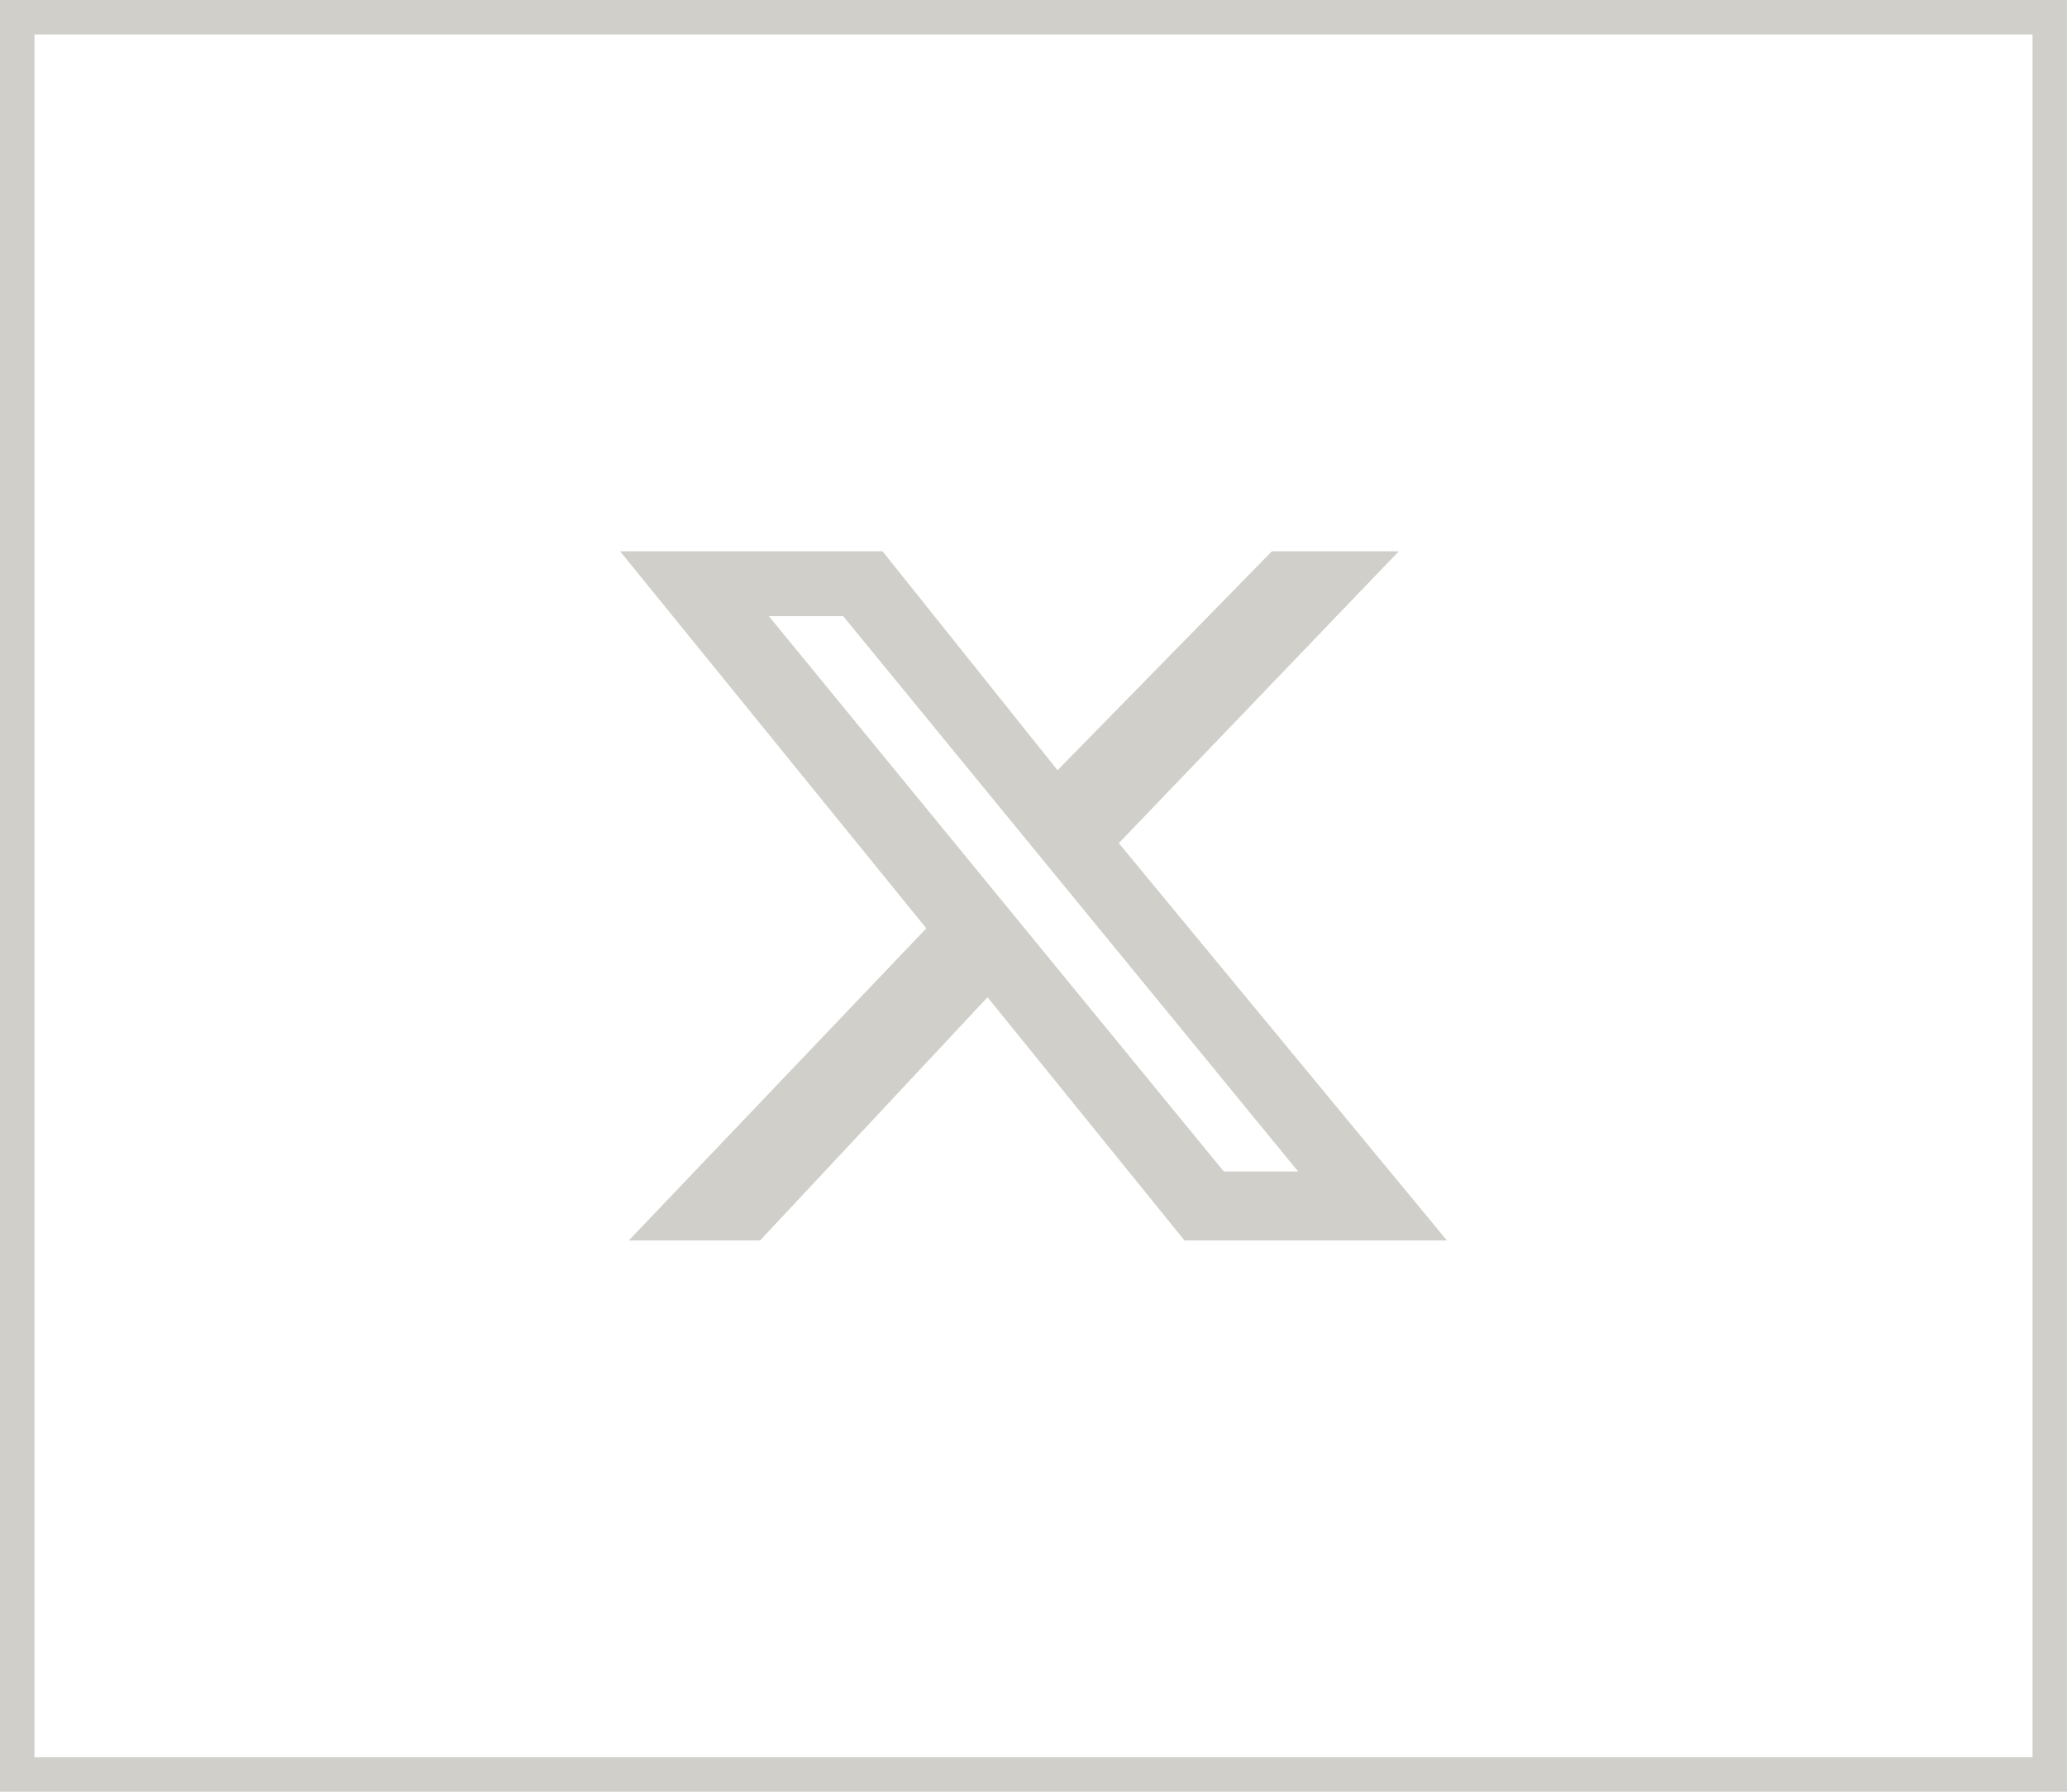 <svg width="30" height="26" viewBox="0 0 30 26" fill="none" xmlns="http://www.w3.org/2000/svg">
<g id="Group 918">
<path id="Vector" d="M18.46 8H20.302L16.238 12.235L21 18H17.191L14.333 14.471L11.032 18H9.127L13.444 13.471L9 8H12.809L15.349 11.177L18.46 8ZM17.825 17H18.841L12.238 8.941H11.159L17.762 17H17.825Z" fill="#D0CFCA"/>
<rect id="Rectangle 319" x="0.25" y="0.25" width="29.5" height="25.5" stroke="#D0CFCA" stroke-width="0.5"/>
</g>
</svg>
